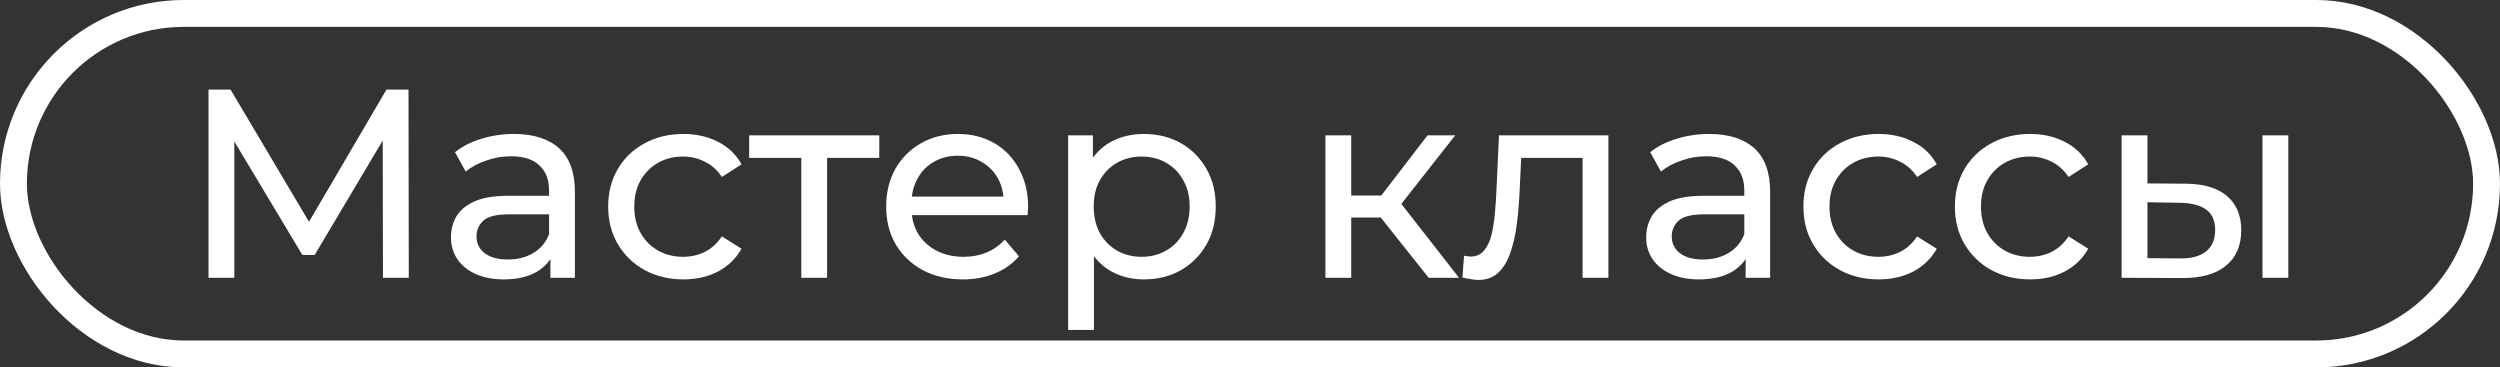 <?xml version="1.0" encoding="UTF-8"?> <svg xmlns="http://www.w3.org/2000/svg" width="279" height="41" viewBox="0 0 279 41" fill="none"><rect x="0" y="0" width="279" height="41" fill="#333333" stroke="none"/> <rect x="1.5" y="1.5" width="276" height="38" rx="19" stroke="white" stroke-width="3"></rect> <path d="M23.27 31V10H25.73L35.15 25.87H33.83L43.13 10H45.59L45.62 31H42.74L42.71 14.53H43.4L35.12 28.45H33.74L25.4 14.53H26.15V31H23.27ZM61.427 31V27.64L61.277 27.01V21.28C61.277 20.06 60.917 19.12 60.197 18.46C59.497 17.78 58.437 17.44 57.017 17.44C56.077 17.44 55.157 17.6 54.257 17.92C53.357 18.22 52.597 18.63 51.977 19.15L50.777 16.99C51.597 16.33 52.577 15.83 53.717 15.49C54.877 15.13 56.087 14.95 57.347 14.95C59.527 14.95 61.207 15.48 62.387 16.54C63.567 17.6 64.157 19.22 64.157 21.4V31H61.427ZM56.207 31.18C55.027 31.18 53.987 30.98 53.087 30.58C52.207 30.18 51.527 29.63 51.047 28.93C50.567 28.21 50.327 27.4 50.327 26.5C50.327 25.64 50.527 24.86 50.927 24.16C51.347 23.46 52.017 22.9 52.937 22.48C53.877 22.06 55.137 21.85 56.717 21.85H61.757V23.92H56.837C55.397 23.92 54.427 24.16 53.927 24.64C53.427 25.12 53.177 25.7 53.177 26.38C53.177 27.16 53.487 27.79 54.107 28.27C54.727 28.73 55.587 28.96 56.687 28.96C57.767 28.96 58.707 28.72 59.507 28.24C60.327 27.76 60.917 27.06 61.277 26.14L61.847 28.12C61.467 29.06 60.797 29.81 59.837 30.37C58.877 30.91 57.667 31.18 56.207 31.18ZM76.273 31.18C74.653 31.18 73.203 30.83 71.923 30.13C70.663 29.43 69.673 28.47 68.953 27.25C68.233 26.03 67.873 24.63 67.873 23.05C67.873 21.47 68.233 20.07 68.953 18.85C69.673 17.63 70.663 16.68 71.923 16C73.203 15.3 74.653 14.95 76.273 14.95C77.713 14.95 78.993 15.24 80.113 15.82C81.253 16.38 82.133 17.22 82.753 18.34L80.563 19.75C80.043 18.97 79.403 18.4 78.643 18.04C77.903 17.66 77.103 17.47 76.243 17.47C75.203 17.47 74.273 17.7 73.453 18.16C72.633 18.62 71.983 19.27 71.503 20.11C71.023 20.93 70.783 21.91 70.783 23.05C70.783 24.19 71.023 25.18 71.503 26.02C71.983 26.86 72.633 27.51 73.453 27.97C74.273 28.43 75.203 28.66 76.243 28.66C77.103 28.66 77.903 28.48 78.643 28.12C79.403 27.74 80.043 27.16 80.563 26.38L82.753 27.76C82.133 28.86 81.253 29.71 80.113 30.31C78.993 30.89 77.713 31.18 76.273 31.18ZM89.426 31V16.87L90.146 17.62H83.606V15.1H98.126V17.62H91.616L92.306 16.87V31H89.426ZM107.448 31.18C105.748 31.18 104.248 30.83 102.948 30.13C101.668 29.43 100.668 28.47 99.948 27.25C99.248 26.03 98.898 24.63 98.898 23.05C98.898 21.47 99.238 20.07 99.918 18.85C100.618 17.63 101.568 16.68 102.768 16C103.988 15.3 105.358 14.95 106.878 14.95C108.418 14.95 109.778 15.29 110.958 15.97C112.138 16.65 113.058 17.61 113.718 18.85C114.398 20.07 114.738 21.5 114.738 23.14C114.738 23.26 114.728 23.4 114.708 23.56C114.708 23.72 114.698 23.87 114.678 24.01H101.148V21.94H113.178L112.008 22.66C112.028 21.64 111.818 20.73 111.378 19.93C110.938 19.13 110.328 18.51 109.548 18.07C108.788 17.61 107.898 17.38 106.878 17.38C105.878 17.38 104.988 17.61 104.208 18.07C103.428 18.51 102.818 19.14 102.378 19.96C101.938 20.76 101.718 21.68 101.718 22.72V23.2C101.718 24.26 101.958 25.21 102.438 26.05C102.938 26.87 103.628 27.51 104.508 27.97C105.388 28.43 106.398 28.66 107.538 28.66C108.478 28.66 109.328 28.5 110.088 28.18C110.868 27.86 111.548 27.38 112.128 26.74L113.718 28.6C112.998 29.44 112.098 30.08 111.018 30.52C109.958 30.96 108.768 31.18 107.448 31.18ZM127.636 31.18C126.316 31.18 125.106 30.88 124.006 30.28C122.926 29.66 122.056 28.75 121.396 27.55C120.756 26.35 120.436 24.85 120.436 23.05C120.436 21.25 120.746 19.75 121.366 18.55C122.006 17.35 122.866 16.45 123.946 15.85C125.046 15.25 126.276 14.95 127.636 14.95C129.196 14.95 130.576 15.29 131.776 15.97C132.976 16.65 133.926 17.6 134.626 18.82C135.326 20.02 135.676 21.43 135.676 23.05C135.676 24.67 135.326 26.09 134.626 27.31C133.926 28.53 132.976 29.48 131.776 30.16C130.576 30.84 129.196 31.18 127.636 31.18ZM119.206 36.82V15.1H121.966V19.39L121.786 23.08L122.086 26.77V36.82H119.206ZM127.396 28.66C128.416 28.66 129.326 28.43 130.126 27.97C130.946 27.51 131.586 26.86 132.046 26.02C132.526 25.16 132.766 24.17 132.766 23.05C132.766 21.91 132.526 20.93 132.046 20.11C131.586 19.27 130.946 18.62 130.126 18.16C129.326 17.7 128.416 17.47 127.396 17.47C126.396 17.47 125.486 17.7 124.666 18.16C123.866 18.62 123.226 19.27 122.746 20.11C122.286 20.93 122.056 21.91 122.056 23.05C122.056 24.17 122.286 25.16 122.746 26.02C123.226 26.86 123.866 27.51 124.666 27.97C125.486 28.43 126.396 28.66 127.396 28.66ZM159.437 31L153.287 23.26L155.657 21.82L162.827 31H159.437ZM147.917 31V15.1H150.797V31H147.917ZM149.927 24.28V21.82H155.177V24.28H149.927ZM155.897 23.38L153.227 23.02L159.317 15.1H162.407L155.897 23.38ZM163.207 30.97L163.387 28.54C163.527 28.56 163.657 28.58 163.777 28.6C163.897 28.62 164.007 28.63 164.107 28.63C164.747 28.63 165.247 28.41 165.607 27.97C165.987 27.53 166.267 26.95 166.447 26.23C166.627 25.49 166.757 24.66 166.837 23.74C166.917 22.82 166.977 21.9 167.017 20.98L167.287 15.1H179.497V31H176.617V16.78L177.307 17.62H169.147L169.807 16.75L169.597 21.16C169.537 22.56 169.427 23.87 169.267 25.09C169.107 26.31 168.857 27.38 168.517 28.3C168.197 29.22 167.747 29.94 167.167 30.46C166.607 30.98 165.877 31.24 164.977 31.24C164.717 31.24 164.437 31.21 164.137 31.15C163.857 31.11 163.547 31.05 163.207 30.97ZM194.815 31V27.64L194.665 27.01V21.28C194.665 20.06 194.305 19.12 193.585 18.46C192.885 17.78 191.825 17.44 190.405 17.44C189.465 17.44 188.545 17.6 187.645 17.92C186.745 18.22 185.985 18.63 185.365 19.15L184.165 16.99C184.985 16.33 185.965 15.83 187.105 15.49C188.265 15.13 189.475 14.95 190.735 14.95C192.915 14.95 194.595 15.48 195.775 16.54C196.955 17.6 197.545 19.22 197.545 21.4V31H194.815ZM189.595 31.18C188.415 31.18 187.375 30.98 186.475 30.58C185.595 30.18 184.915 29.63 184.435 28.93C183.955 28.21 183.715 27.4 183.715 26.5C183.715 25.64 183.915 24.86 184.315 24.16C184.735 23.46 185.405 22.9 186.325 22.48C187.265 22.06 188.525 21.85 190.105 21.85H195.145V23.92H190.225C188.785 23.92 187.815 24.16 187.315 24.64C186.815 25.12 186.565 25.7 186.565 26.38C186.565 27.16 186.875 27.79 187.495 28.27C188.115 28.73 188.975 28.96 190.075 28.96C191.155 28.96 192.095 28.72 192.895 28.24C193.715 27.76 194.305 27.06 194.665 26.14L195.235 28.12C194.855 29.06 194.185 29.81 193.225 30.37C192.265 30.91 191.055 31.18 189.595 31.18ZM209.661 31.18C208.041 31.18 206.591 30.83 205.311 30.13C204.051 29.43 203.061 28.47 202.341 27.25C201.621 26.03 201.261 24.63 201.261 23.05C201.261 21.47 201.621 20.07 202.341 18.85C203.061 17.63 204.051 16.68 205.311 16C206.591 15.3 208.041 14.95 209.661 14.95C211.101 14.95 212.381 15.24 213.501 15.82C214.641 16.38 215.521 17.22 216.141 18.34L213.951 19.75C213.431 18.97 212.791 18.4 212.031 18.04C211.291 17.66 210.491 17.47 209.631 17.47C208.591 17.47 207.661 17.7 206.841 18.16C206.021 18.62 205.371 19.27 204.891 20.11C204.411 20.93 204.171 21.91 204.171 23.05C204.171 24.19 204.411 25.18 204.891 26.02C205.371 26.86 206.021 27.51 206.841 27.97C207.661 28.43 208.591 28.66 209.631 28.66C210.491 28.66 211.291 28.48 212.031 28.12C212.791 27.74 213.431 27.16 213.951 26.38L216.141 27.76C215.521 28.86 214.641 29.71 213.501 30.31C212.381 30.89 211.101 31.18 209.661 31.18ZM226.566 31.18C224.946 31.18 223.496 30.83 222.216 30.13C220.956 29.43 219.966 28.47 219.246 27.25C218.526 26.03 218.166 24.63 218.166 23.05C218.166 21.47 218.526 20.07 219.246 18.85C219.966 17.63 220.956 16.68 222.216 16C223.496 15.3 224.946 14.95 226.566 14.95C228.006 14.95 229.286 15.24 230.406 15.82C231.546 16.38 232.426 17.22 233.046 18.34L230.856 19.75C230.336 18.97 229.696 18.4 228.936 18.04C228.196 17.66 227.396 17.47 226.536 17.47C225.496 17.47 224.566 17.7 223.746 18.16C222.926 18.62 222.276 19.27 221.796 20.11C221.316 20.93 221.076 21.91 221.076 23.05C221.076 24.19 221.316 25.18 221.796 26.02C222.276 26.86 222.926 27.51 223.746 27.97C224.566 28.43 225.496 28.66 226.536 28.66C227.396 28.66 228.196 28.48 228.936 28.12C229.696 27.74 230.336 27.16 230.856 26.38L233.046 27.76C232.426 28.86 231.546 29.71 230.406 30.31C229.286 30.89 228.006 31.18 226.566 31.18ZM252.494 31V15.1H255.374V31H252.494ZM243.944 20.5C245.964 20.52 247.494 20.98 248.534 21.88C249.594 22.78 250.124 24.05 250.124 25.69C250.124 27.41 249.544 28.74 248.384 29.68C247.244 30.6 245.604 31.05 243.464 31.03L236.774 31V15.1H239.654V20.47L243.944 20.5ZM243.254 28.84C244.534 28.86 245.514 28.6 246.194 28.06C246.874 27.52 247.214 26.72 247.214 25.66C247.214 24.62 246.874 23.86 246.194 23.38C245.534 22.9 244.554 22.65 243.254 22.63L239.654 22.57V28.81L243.254 28.84Z" fill="white"></path> </svg> 
